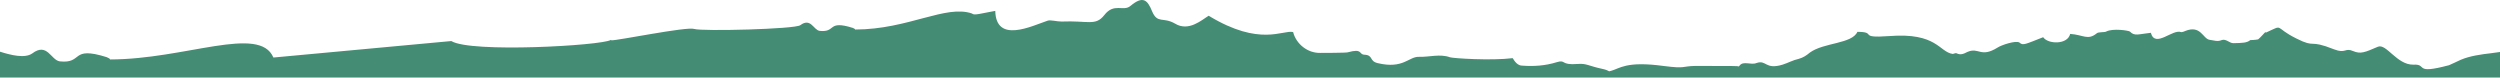 <svg xmlns:xlink="http://www.w3.org/1999/xlink"  xmlns="http://www.w3.org/2000/svg" width="1128" height="35" fill="none" viewBox="0 0 1128 35"><path fill="#448c74" fill-rule="evenodd" d="M1128 35V23.456c-1.14.185-2.4.361-3.83.527-4.83.586-9.66 1.2-13.94 3.025-1.76.781-3.45 1.678-5.25 2.42-16.34 4.342-9.37-.625-16.09-.254-7.38.156-12.17-9.651-15.96-8.089-6.04 2.605-7.84 3.376-11.17 1.971-3.86-1.659-3.27 1.298-8.68-.81-11.81-4.703-7.91-.322-16.91-4.85-10.56-5.22-5.25-6.577-13.8-2.674l-.27-.244c-1 1.015-1.99 2.264-3.23 3.288-1.27.283-3.55.332-3.55.332-1.49 1.259-3.53 1.298-7.61 1.386-1.78.039-3.35-2.156-5.37-1.366-1.76.781-3.56.078-5.34-.146-3.071-.42-3.971-6.86-11.031-3.981-.49.263-1.27.517-1.771.527-3.86-1.659-11.8 7.416-13.741.283-5.59.605-7.35 1.639-9.43-.546-.53-.478-7.681-1.571-10.701-.029-.75.498-3.56.078-4.301.83-4.01 3.298-6.09.615-11.961.254-1.17 4.976-10.08 4.674-12.19 1.483-8.071 3.132-9.081 3.893-10.651 2.449-1.55-1.19-8.381 1.171-9.871 2.196-7.801 4.859-8.411-.312-13.701 2.02-1.5.771-3.03 1.542-4.831.585-.5-.244-1.28.283-1.77.293-6.12-.869-7.1-9.758-28.682-8.05-14.481 1.044-5.14-1.883-14.311-1.922-2.42 5.484-15.181 4.781-21.442 9.358-1.49 1.259-3.01 2.283-5.04 2.84-2.53.537-4.801 1.834-7.321 2.625-7.85 2.391-7.17-2.322-11.721-.751-2.52 1.044-5.89-1.103-7.62 1.151-.13.146-.25.302-.38.429-.35-.293-2.351-.244-19.722-.263-6.1.127-4.05 1.308-14.001.039-17.362-2.361-19.842 1.151-24.142 2.244-.22.049-.41.098-.6.137-.77-.429-1.73-.81-2.98-1.064-6.391-1.347-7.181-2.576-11.251-2.244-7.891.654-5.151-2.117-9.441-.8-5.07 1.591-10.401 1.952-15.491 1.552-2.04.039-3.34-1.669-4.391-3.376-9.66 1.2-26.992.078-28.282-.4-4.62-1.639-9.161-.059-14.011-.195-4.58-.156-7 5.582-18.521 2.859-4.101-.907-1.861-3.659-6.181-3.825-2.55-.205-.57-2.947-7.41-1.073-.491.264-12.481.264-12.481.264-5.601.117-10.791-3.981-12.171-9.397-4.611-1.132-14.882 6.743-38.093-7.367-3.021 1.796-9.001 7.357-15.212 3.532-5.41-3.103-7.9.166-10.301-5.474-2.16-5.396-4.24-7.084-9.74-2.527-3.241 2.8-7.421-1.581-11.871 4.206-3.971 5.035-7.331 2.371-19.282 2.879-2.04.039-5.12-.888-6.37-.351-7.071 2.371-23.202 10.392-23.522-4.459-6.341 1.132-9.641 2.196-10.421 1.21-11.971-4.176-28.832 7.182-52.794 7.201 0-.254-.53-.478-1.04-.722-11.781-3.708-7.341 2.166-15.002 1.327-2.81-.429-3.96-6.099-8.72-2.547-2.5 1.786-44.274 2.83-47.864 1.678-3.3-1.161-35.623 5.464-37.383 5.123-.09-.039-.15-.107-.24-.146-4.26 2.547-63.205 5.913-71.966.488l-80.286 7.436c-6.231-14.851-39.733.829-73.696.868 0-.361-.75-.683-1.48-1.025-16.701-5.259-10.401 3.054-21.242 1.883-3.99-.615-5.6-8.645-12.351-3.591-3.33 2.371-9.621.8-14.581-.771v11.67h1127.98L1128 35Z" clip-rule="evenodd"/></svg>